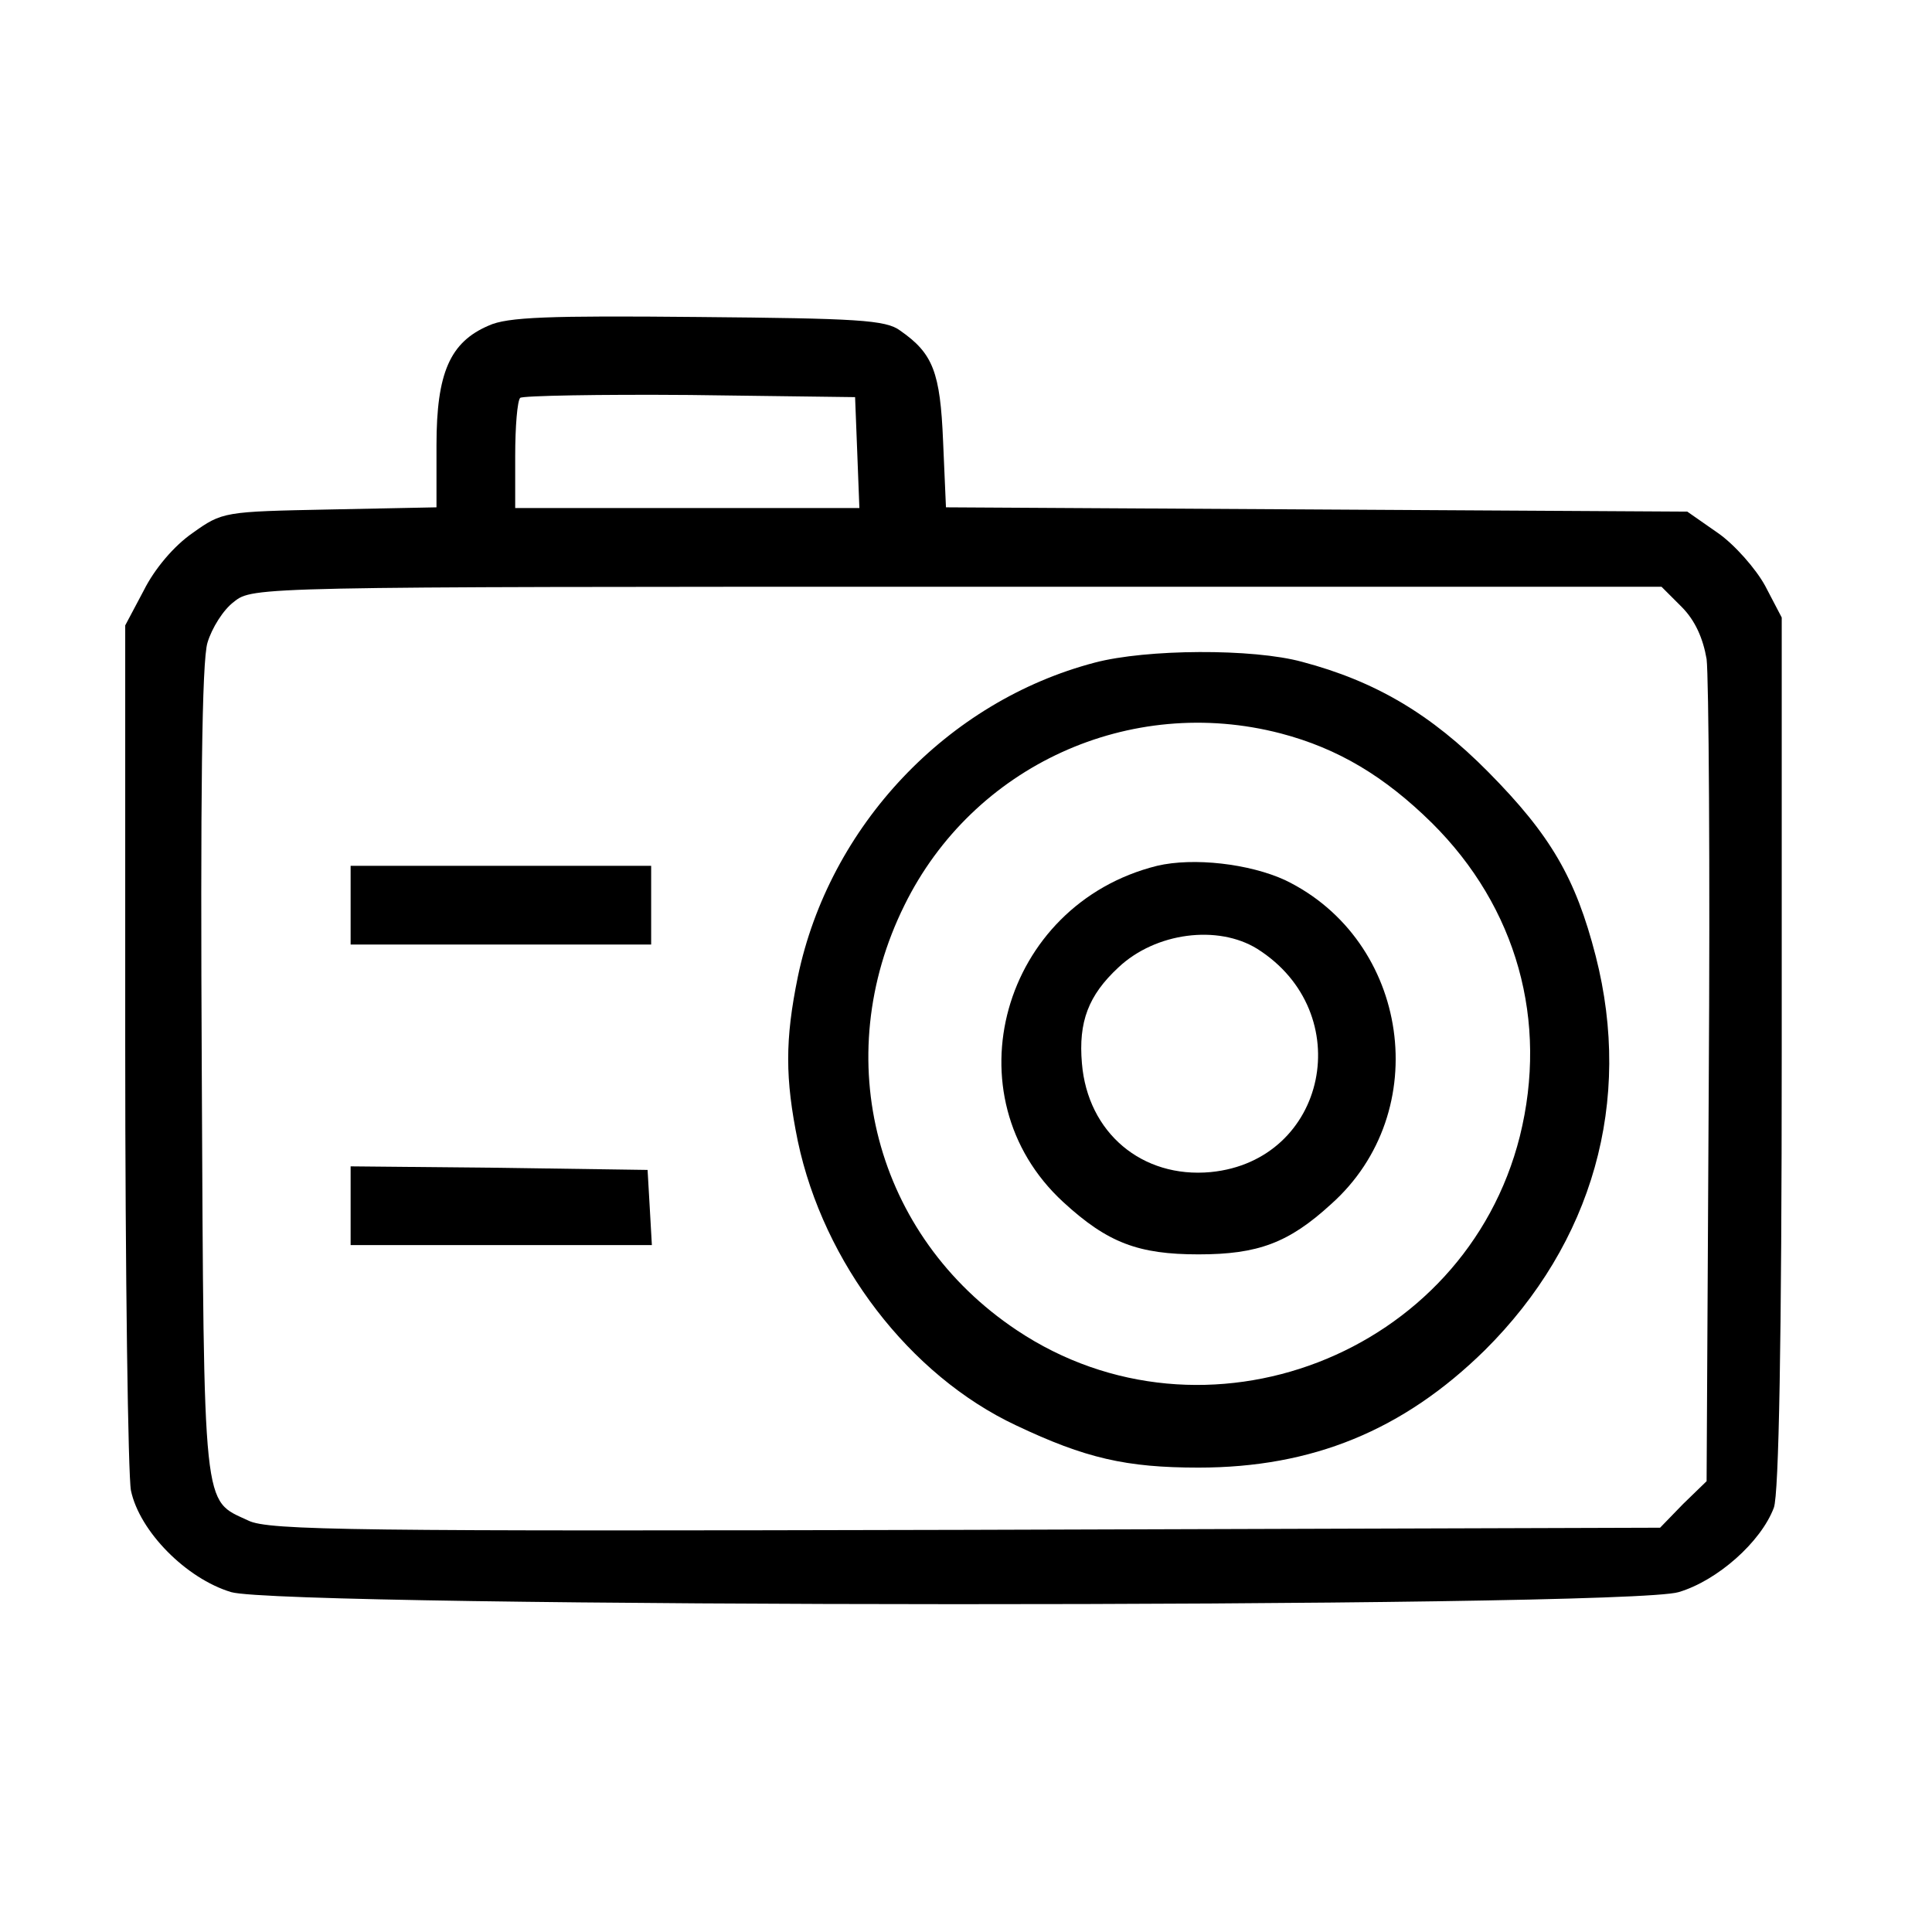 <?xml version="1.0" standalone="no"?>
<!DOCTYPE svg PUBLIC "-//W3C//DTD SVG 20010904//EN"
 "http://www.w3.org/TR/2001/REC-SVG-20010904/DTD/svg10.dtd">
<svg version="1.0" xmlns="http://www.w3.org/2000/svg"
 width="270pt" height="270pt" viewBox="0 0 270 270"
 preserveAspectRatio="xMidYMid meet">
<g transform="translate(0,270) scale(0.1,-0.1)"
fill="#000000" stroke="none">
<path d="M683 2245 c-54 -23 -73 -66 -73 -167 l0 -87 -149 -3 c-148 -3 -150
-3 -192 -33 -26 -18 -53 -50 -68 -80 l-26 -49 0 -586 c0 -322 4 -602 8 -623
12 -57 77 -123 140 -142 75 -22 1948 -23 2023 0 54 16 115 70 133 118 7 19 11
233 11 636 l0 608 -23 44 c-13 24 -43 58 -66 74 l-43 30 -518 3 -518 3 -4 92
c-4 97 -14 123 -60 155 -20 15 -60 17 -283 19 -208 2 -266 0 -292 -12z m515
-177 l3 -78 -241 0 -240 0 0 73 c0 41 3 77 7 81 4 3 110 5 237 4 l231 -3 3
-77z m1152 -216 c19 -19 30 -44 35 -73 3 -24 5 -293 3 -596 l-3 -553 -33 -32
-32 -33 -971 -3 c-851 -2 -974 -1 -1002 13 -64 30 -62 4 -65 625 -2 384 0 577
8 602 6 20 22 46 37 57 26 21 32 21 1010 21 l985 0 28 -28z"/>
<path d="M1530 1774 c-206 -54 -371 -228 -415 -439 -18 -88 -18 -142 0 -230
36 -170 156 -327 305 -397 97 -46 154 -59 255 -59 159 0 286 52 400 164 151
150 207 348 155 551 -28 109 -63 169 -150 257 -80 81 -158 127 -260 154 -69
19 -218 18 -290 -1z m260 -99 c80 -21 145 -60 211 -125 119 -118 163 -277 123
-438 -77 -306 -441 -446 -703 -271 -198 132 -263 380 -157 594 96 195 315 295
526 240z"/>
<path d="M1617 1490 c-217 -54 -292 -322 -131 -470 62 -57 105 -73 189 -73 83
0 126 16 185 70 145 129 110 369 -64 453 -50 23 -128 32 -179 20z m140 -116
c141 -89 98 -296 -65 -312 -96 -9 -172 55 -180 152 -5 58 9 95 51 134 52 49
139 60 194 26z"/>
<path d="M490 1435 l0 -55 210 0 210 0 0 55 0 55 -210 0 -210 0 0 -55z"/>
<path d="M490 1015 l0 -55 211 0 210 0 -3 53 -3 52 -207 3 -208 2 0 -55z"/>
</g>
</svg>
